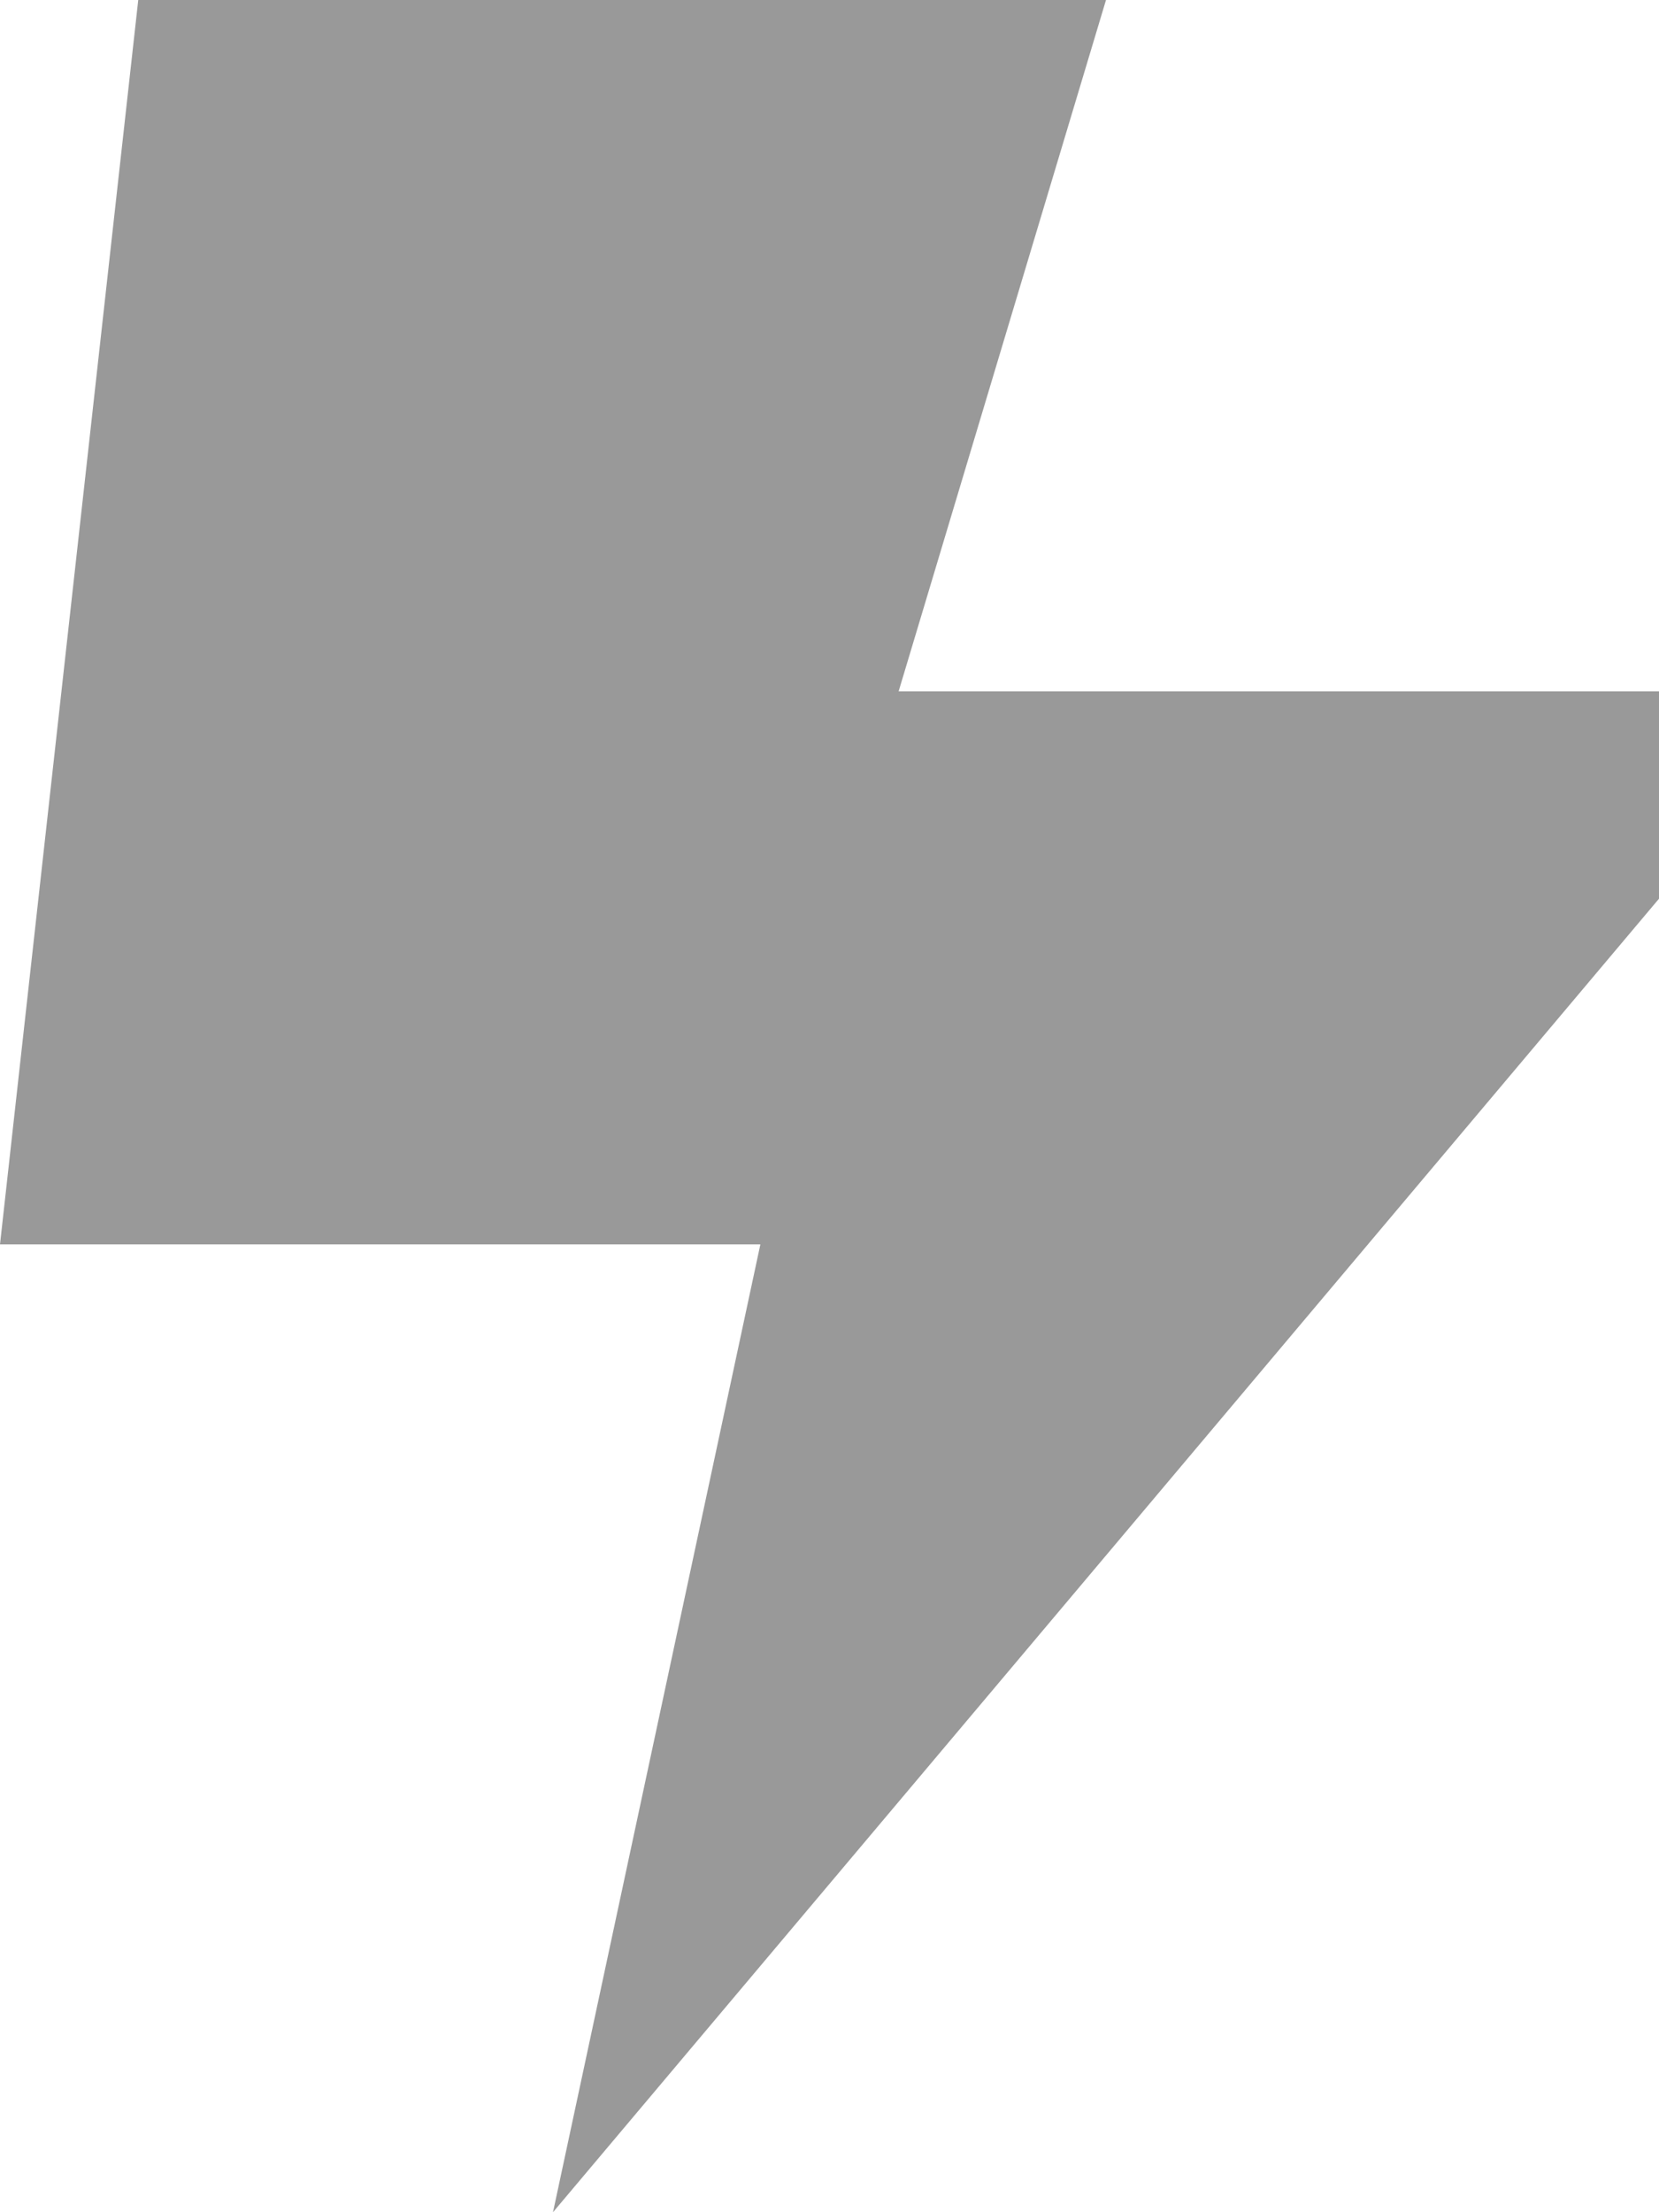 <svg xmlns="http://www.w3.org/2000/svg" viewBox="0 0 384 512"><!--! Font Awesome Pro 7.0.0 by @fontawesome - https://fontawesome.com License - https://fontawesome.com/license (Commercial License) Copyright 2025 Fonticons, Inc. --><path style="fill:currentColor;opacity:.4" d="M0 288l32-288 224 0-48 160 176 0 0 48-256 304 48-224-176 0z"/><path style="fill:currentColor;opacity:1" d=""/></svg>